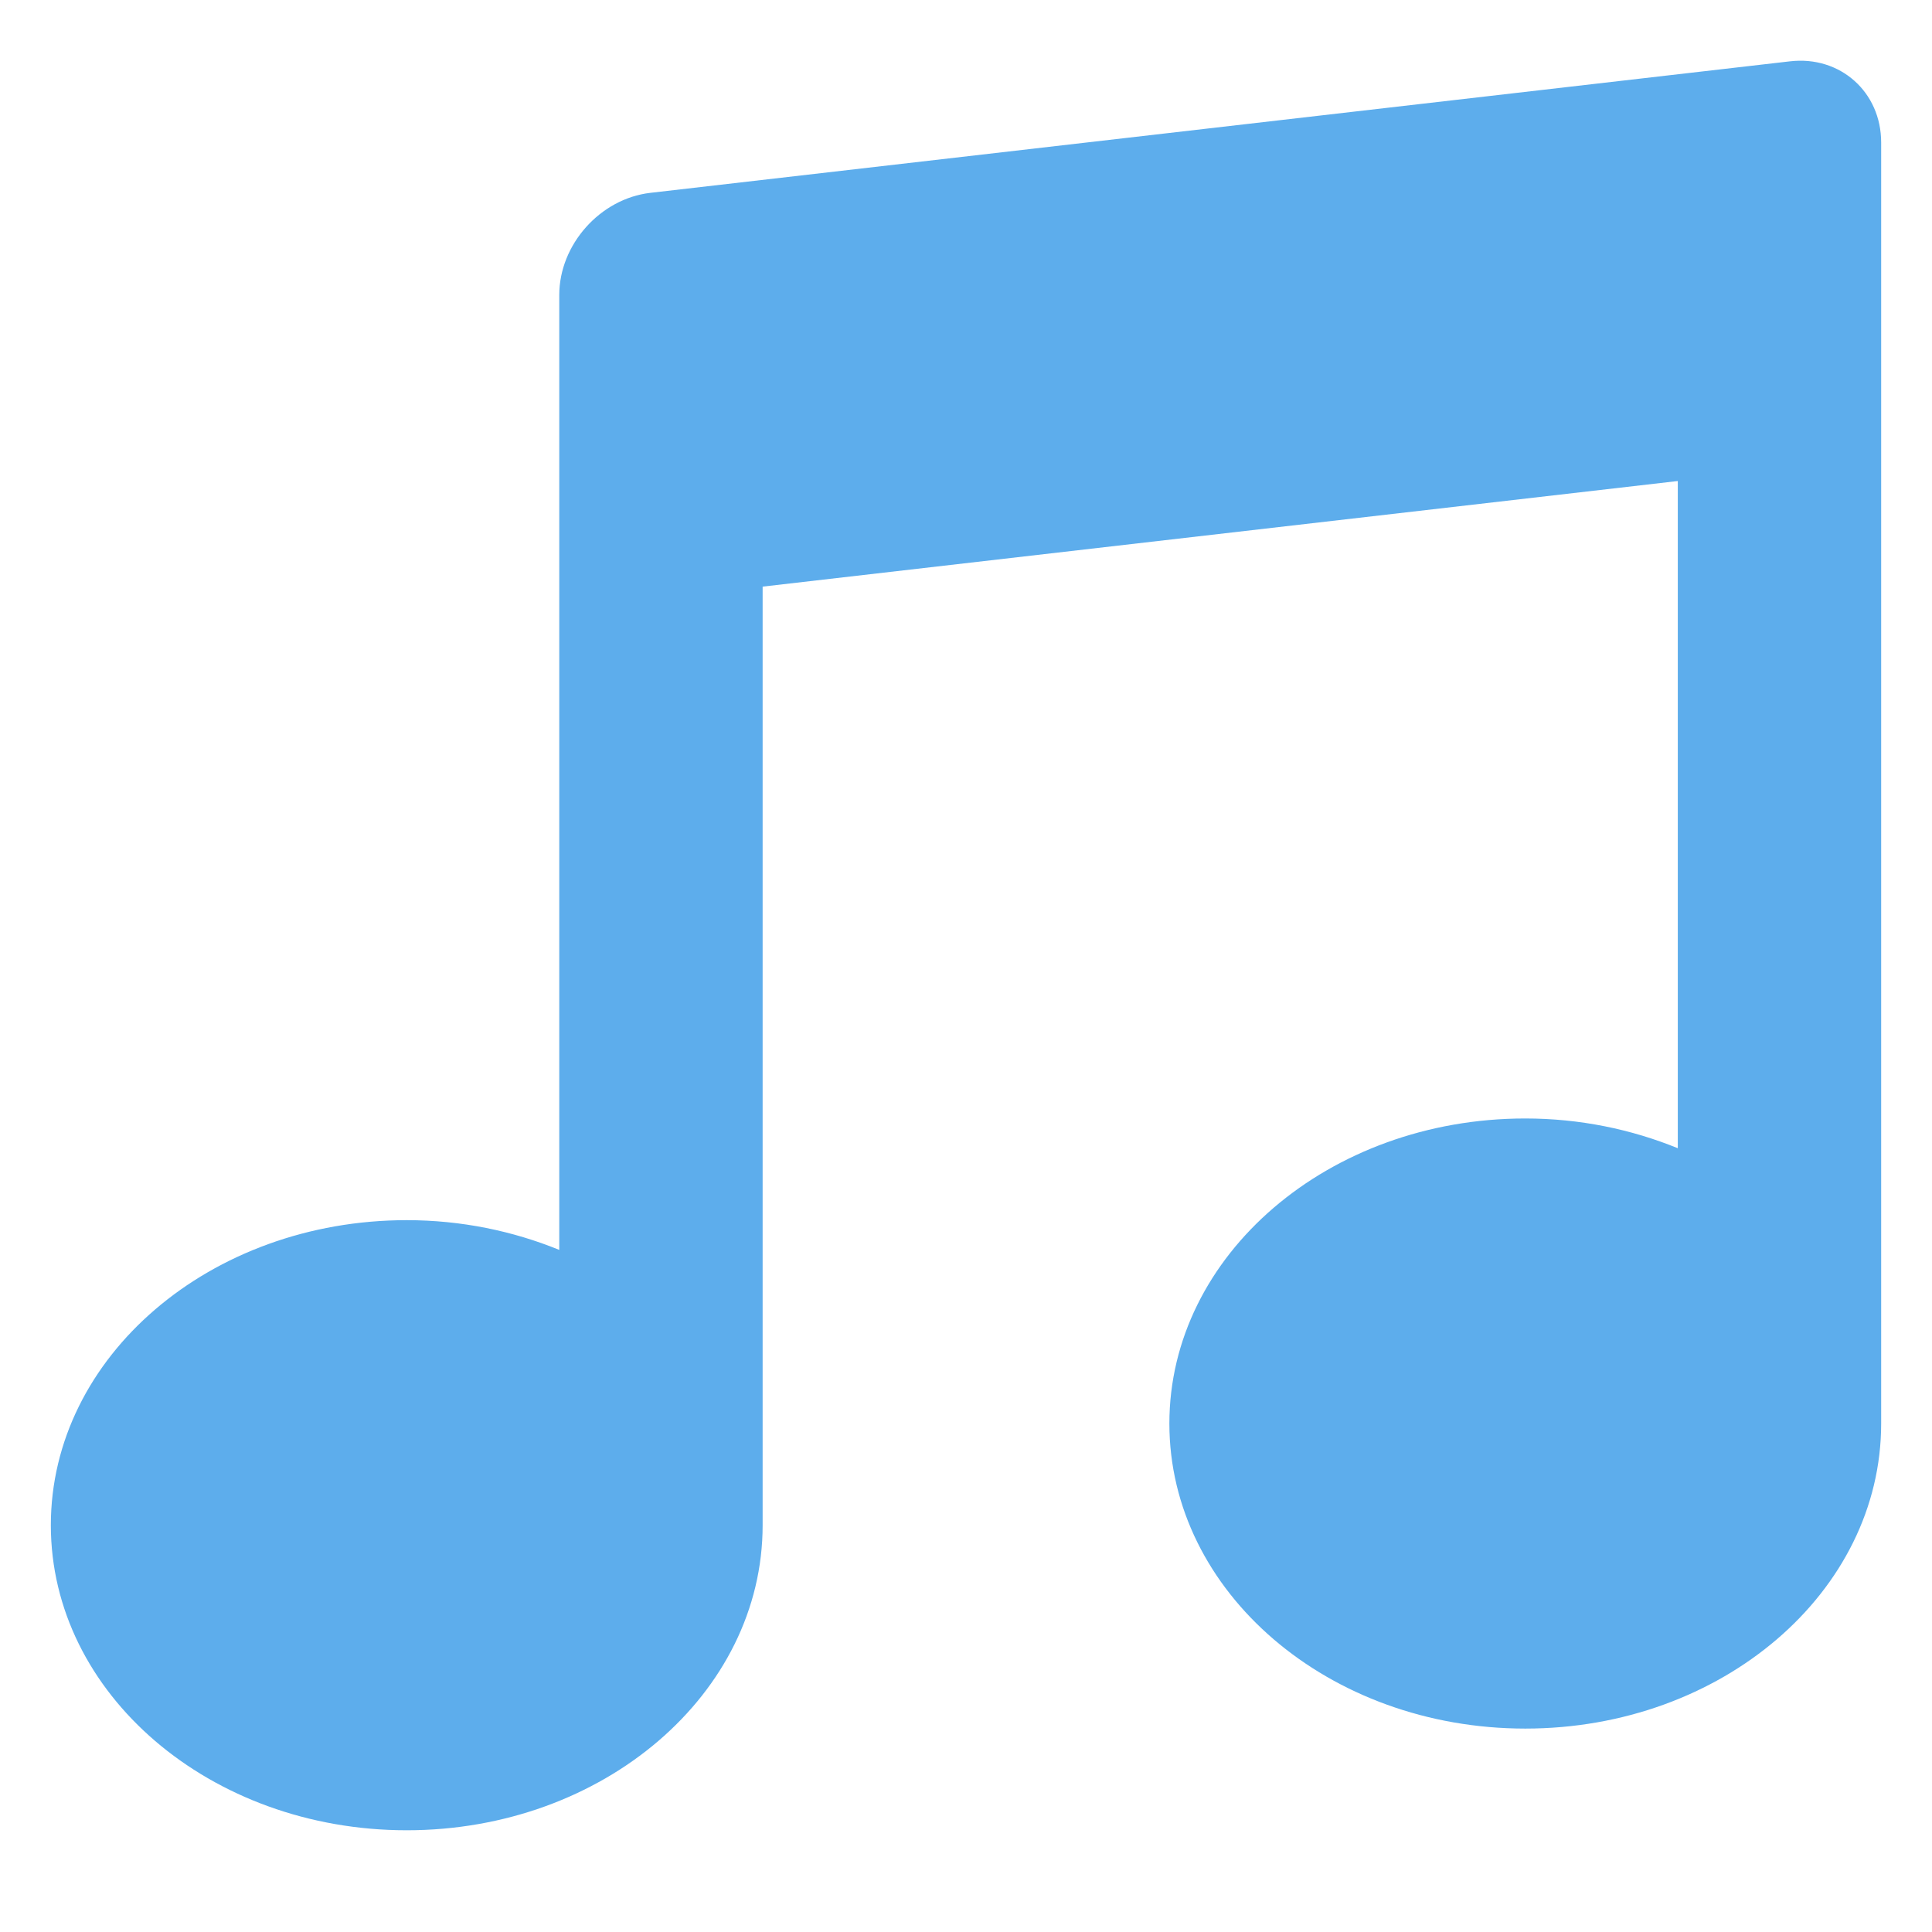 <?xml version="1.0" encoding="UTF-8" standalone="no"?><svg xmlns:svg="http://www.w3.org/2000/svg" xmlns="http://www.w3.org/2000/svg" version="1.1" viewBox="0 0 47.5 47.5" style="enable-background:new 0 0 47.5 47.5;" id="svg2" xml:space="preserve"><defs id="defs6"><clipPath id="clipPath18"><path d="M 0,38 38,38 38,0 0,0 0,38 z" id="path20"/></clipPath></defs><g transform="matrix(1.25,0,0,-1.25,0,47.5)" id="g12"><g id="g14"><g clip-path="url(#clipPath18)" id="g16"><g transform="translate(35.209,36.794)" id="g22"><path d="m 0,0 -22.418,-2.587 c -0.985,-0.114 -1.791,-1.017 -1.791,-2.009 l 0,-0.197 0,-4.198 0,-14.387 c -0.91,0.371 -1.925,0.585 -3,0.585 -3.865,0 -7,-2.686 -7,-6 0,-3.315 3.135,-6 7,-6 3.865,0 7,2.685 7,6 l 0,18.461 18,2.077 0,-13.123 c -0.91,0.371 -1.925,0.585 -3,0.585 -3.865,0 -7,-2.686 -7,-6 0,-3.315 3.135,-6 7,-6 3.865,0 7,2.685 7,6 l 0,20.802 0,4.395 C 1.791,-0.604 0.985,0.114 0,0" id="path24" style="fill:#5dadec;fill-opacity:1;fill-rule:nonzero;stroke:none"/></g></g></g></g></svg>
